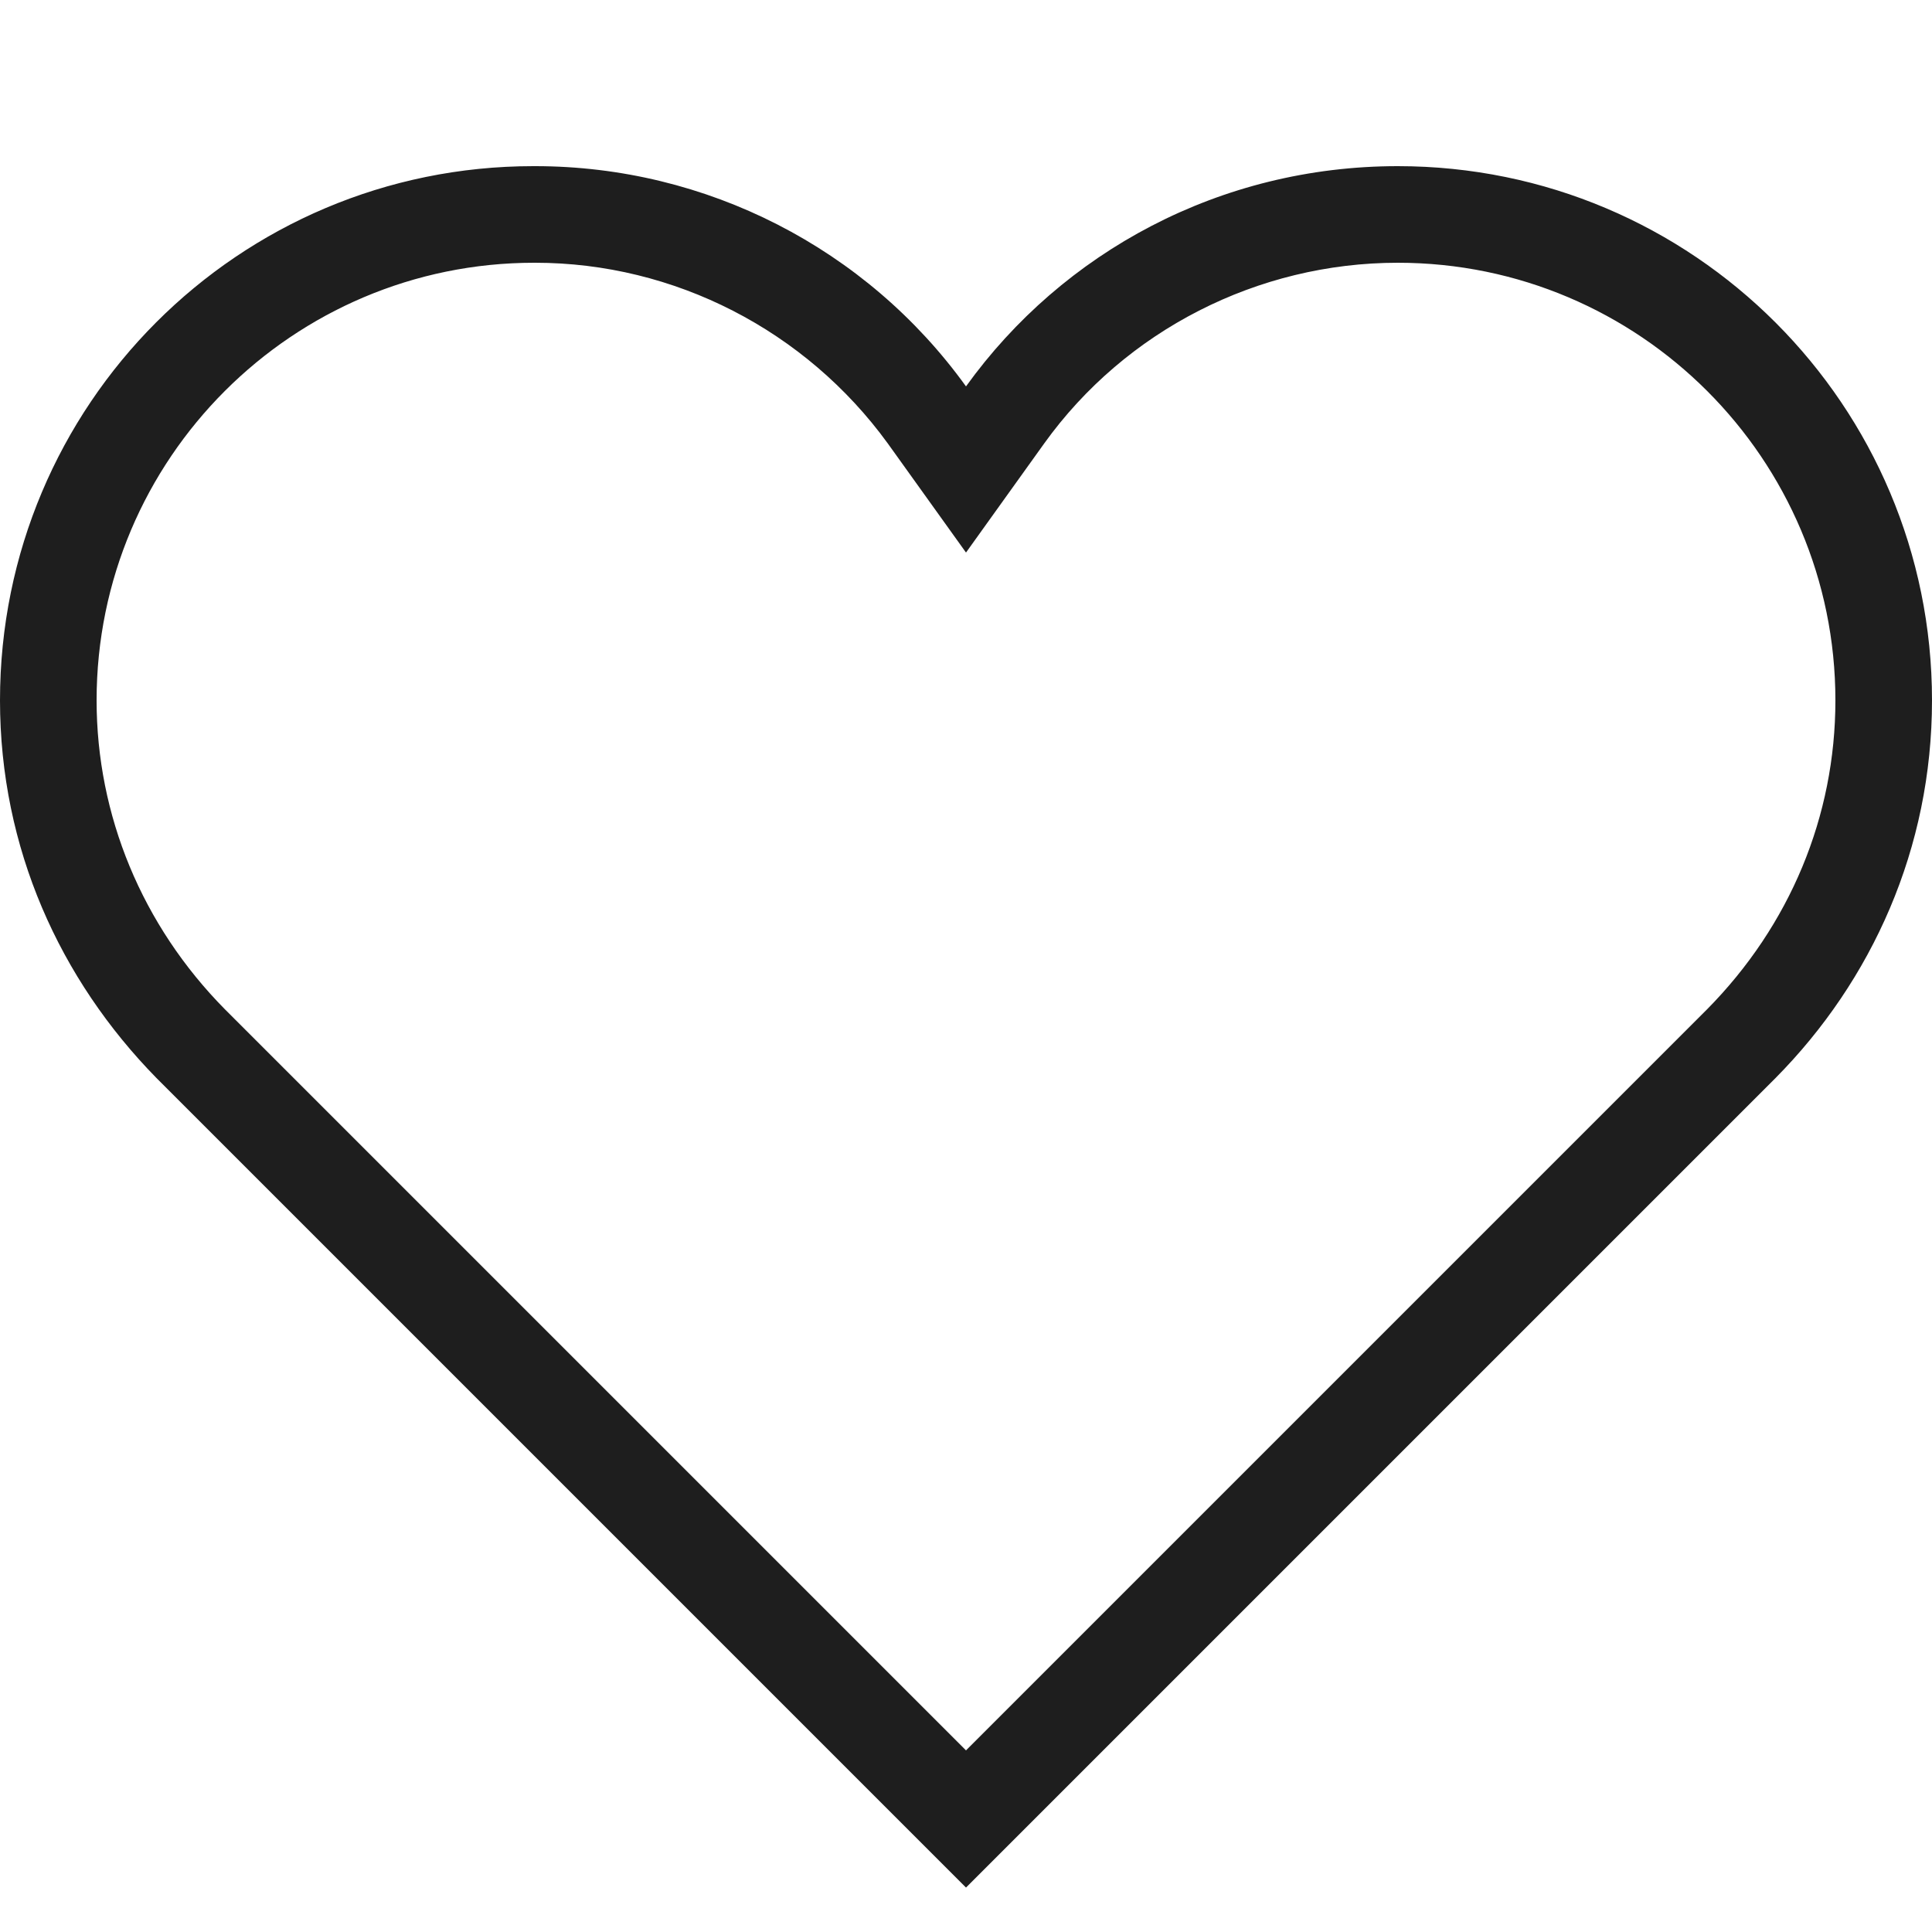 <?xml version="1.0" encoding="UTF-8"?>
<svg id="Ebene_1" data-name="Ebene 1" xmlns="http://www.w3.org/2000/svg" viewBox="0 0 20 20">
  <defs>
    <style>
      .cls-1 {
        fill: #1e1e1e;
        stroke-width: 0px;
      }
    </style>
  </defs>
  <path class="cls-1" d="M5.54,2.72c1.44,0,2.8.7,3.65,1.87l.81,1.13.81-1.13c.84-1.17,2.21-1.87,3.66-1.87,2.5,0,4.53,2.03,4.53,4.53,0,1.2-.47,2.33-1.33,3.2l-7.67,7.67-7.67-7.67c-.86-.87-1.33-2.01-1.33-3.2,0-2.5,2.03-4.53,4.53-4.53M5.54,1.72s-.01,0-.02,0C2.47,1.72,0,4.19,0,7.25c0,1.53.62,2.89,1.62,3.91l8.38,8.38,8.38-8.38c1-1.01,1.62-2.38,1.62-3.91,0-3.05-2.47-5.53-5.53-5.53-1.84,0-3.47.89-4.47,2.28-1.03-1.43-2.69-2.28-4.46-2.28h0Z"/>
</svg>